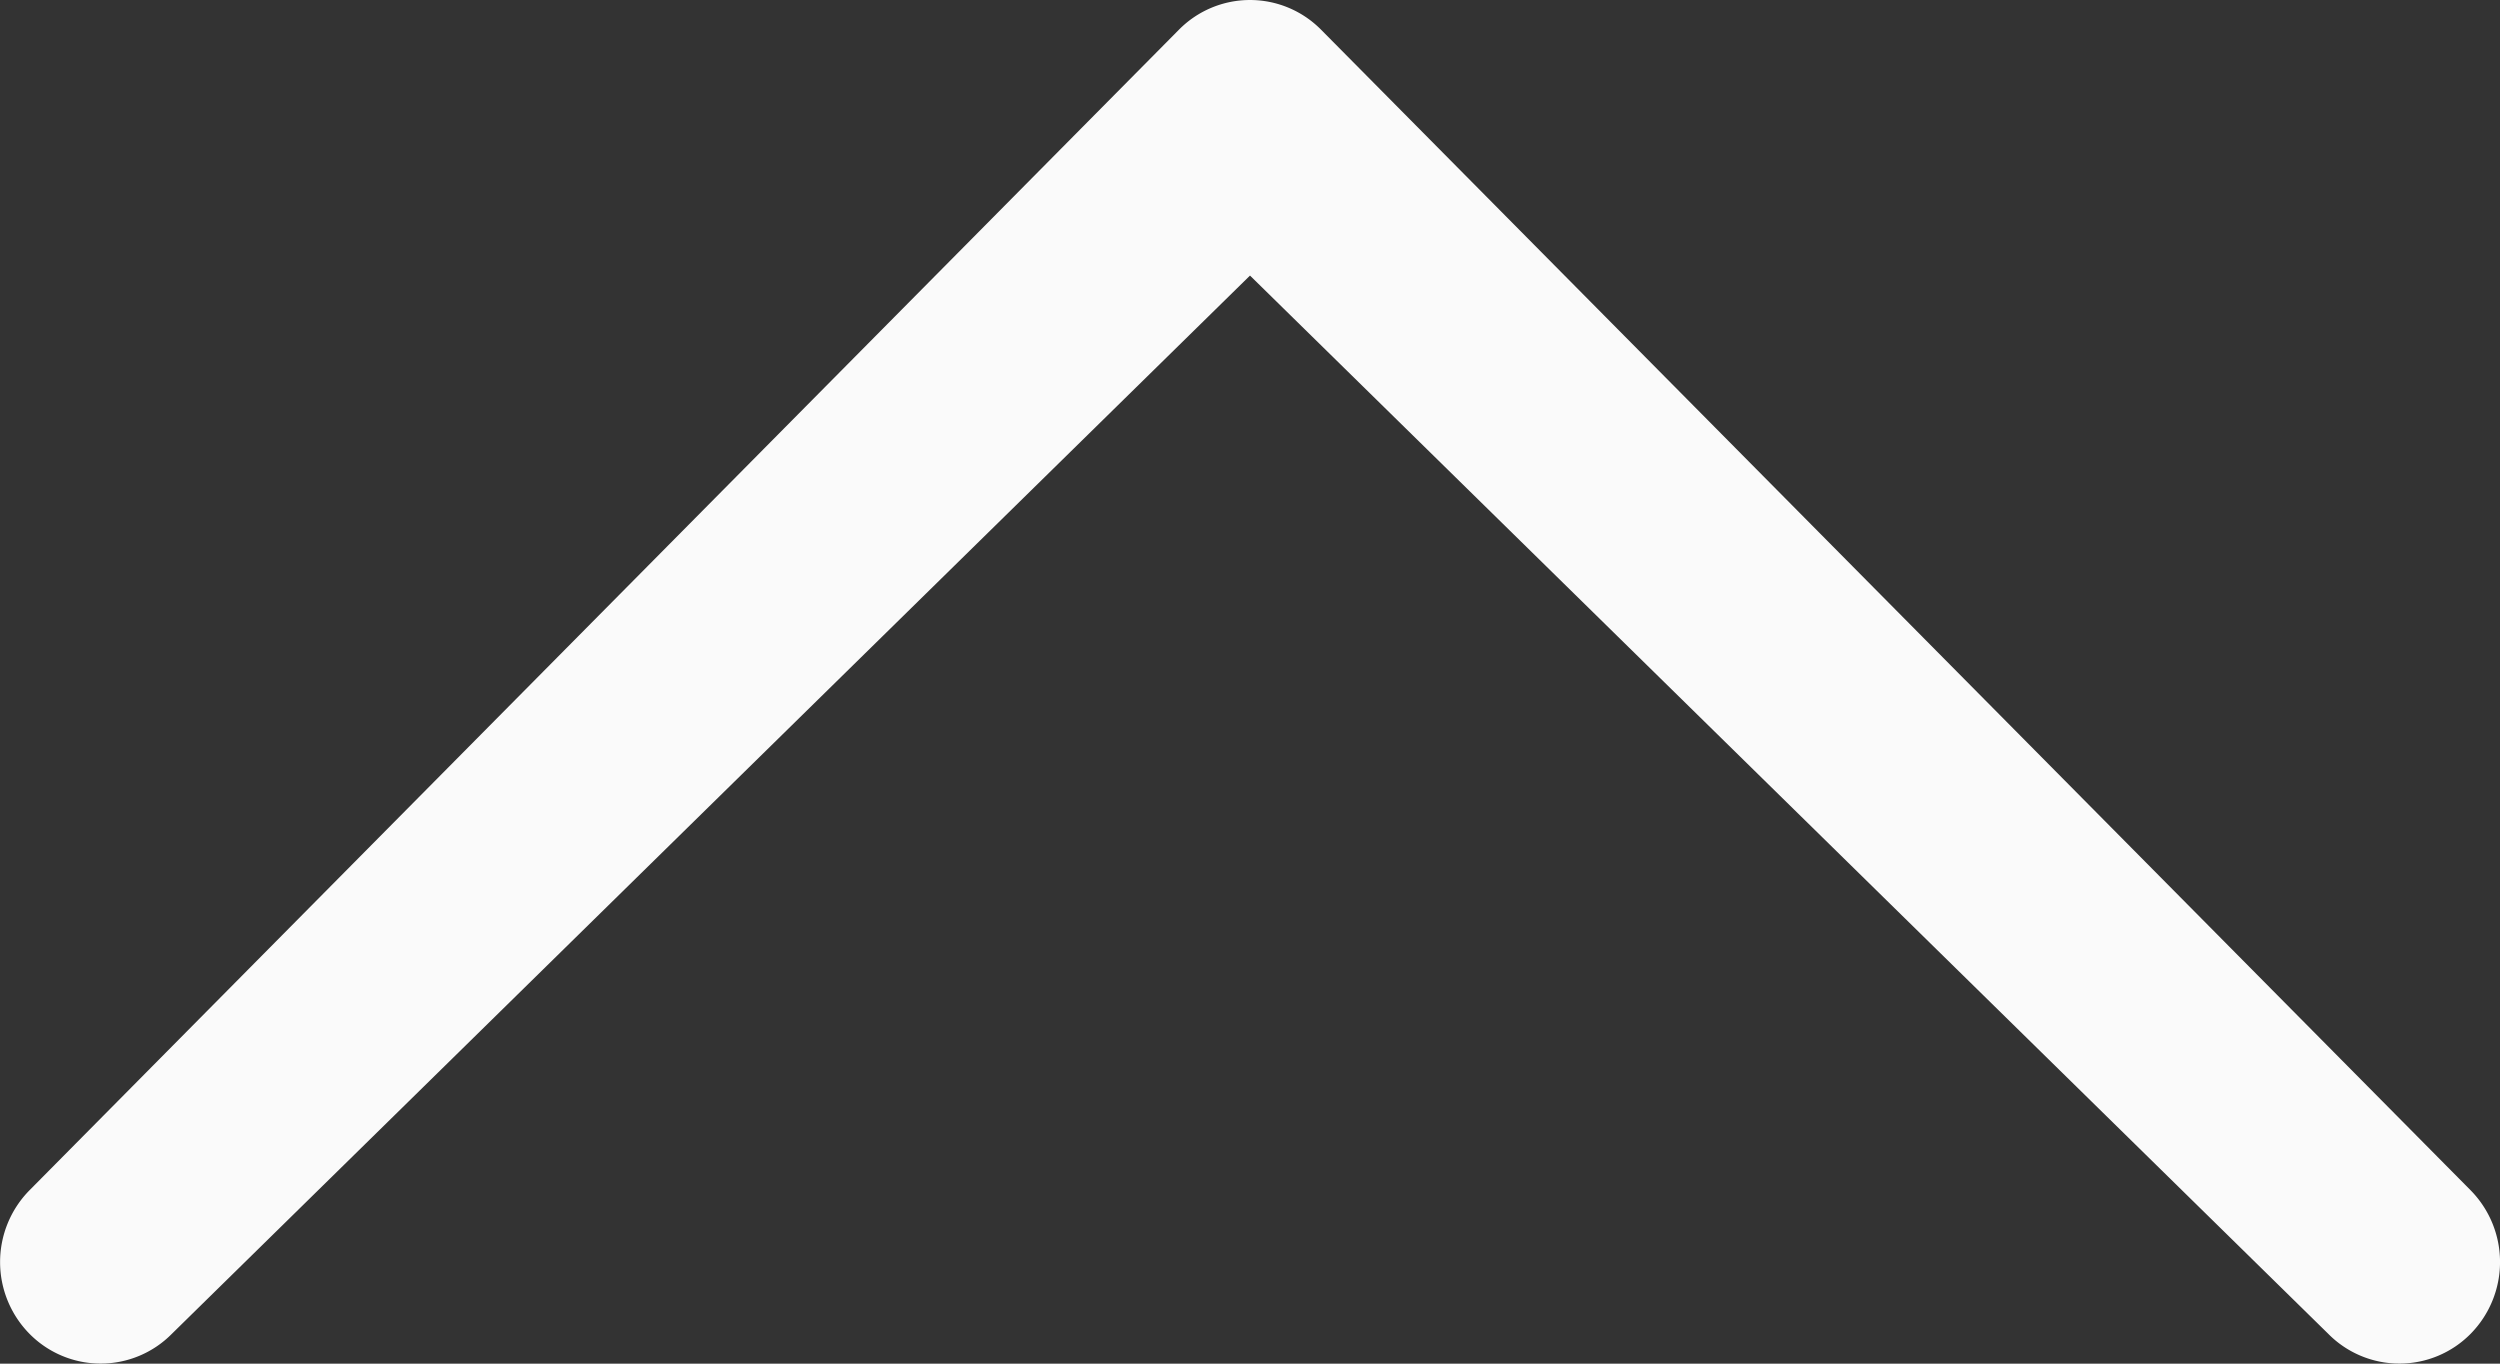 <svg width="22" height="12" fill="none" xmlns="http://www.w3.org/2000/svg"><rect width="100%" height="100%" fill="#333333" stroke="none"/><path fill-rule="evenodd" clip-rule="evenodd" d="M20.489 11.738a.88.88 0 0 0 1.252 0 .9.9 0 0 0 0-1.264L11.626.262a.879.879 0 0 0-1.252 0L.26 10.474a.9.9 0 0 0 0 1.264.88.88 0 0 0 1.252 0L11 2.425l9.489 9.313Z" fill="#FAFAFA"/></svg>